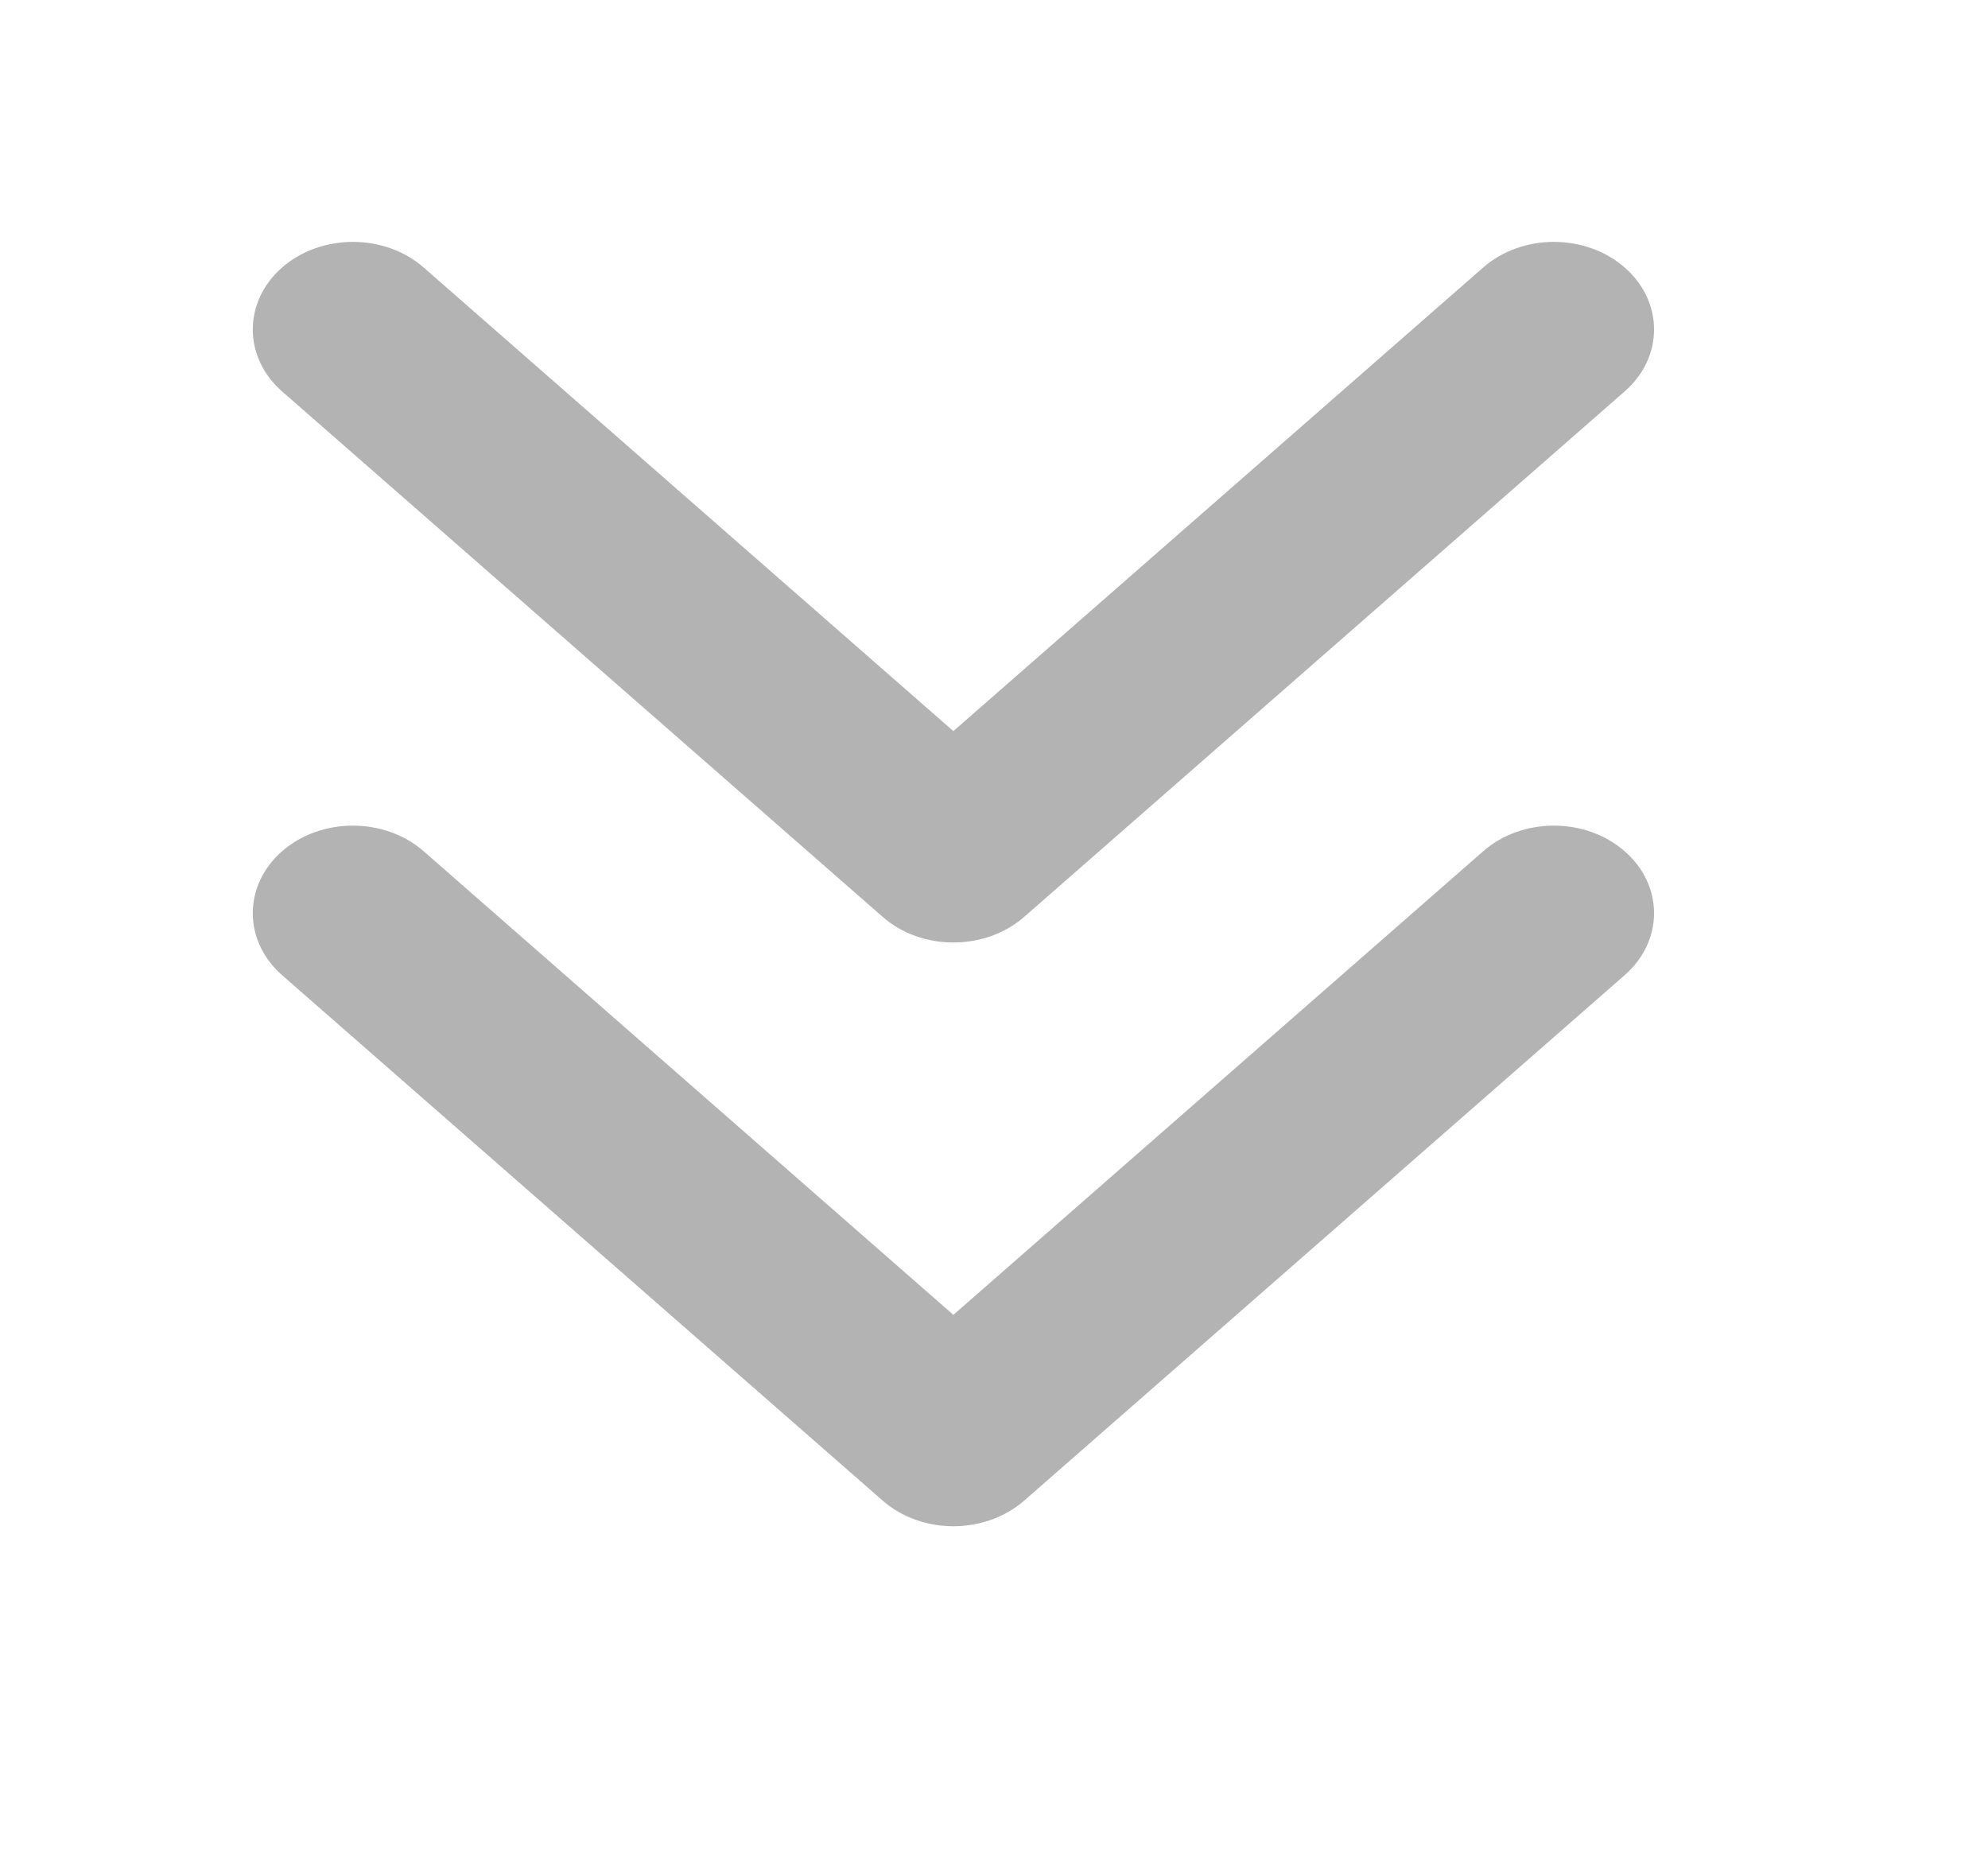 <svg viewBox="0 0 16 15" fill="none" xmlns="http://www.w3.org/2000/svg">
<path opacity="0.3" fill-rule="evenodd" clip-rule="evenodd" d="M2.27 2.153C2.585 1.878 3.095 1.878 3.41 2.153L7.673 5.884L11.937 2.153C12.251 1.878 12.761 1.878 13.076 2.153C13.391 2.428 13.391 2.875 13.076 3.15L8.243 7.379C7.928 7.654 7.418 7.654 7.104 7.379L2.27 3.15C1.956 2.875 1.956 2.428 2.27 2.153Z" fill="currentColor"/>
<path opacity="0.3" fill-rule="evenodd" clip-rule="evenodd" d="M2.27 6.851C2.585 6.576 3.095 6.576 3.41 6.851L7.673 10.582L11.937 6.851C12.251 6.576 12.761 6.576 13.076 6.851C13.391 7.126 13.391 7.572 13.076 7.848L8.243 12.077C7.928 12.352 7.418 12.352 7.104 12.077L2.27 7.848C1.956 7.572 1.956 7.126 2.27 6.851Z" fill="currentColor"/>
</svg>
